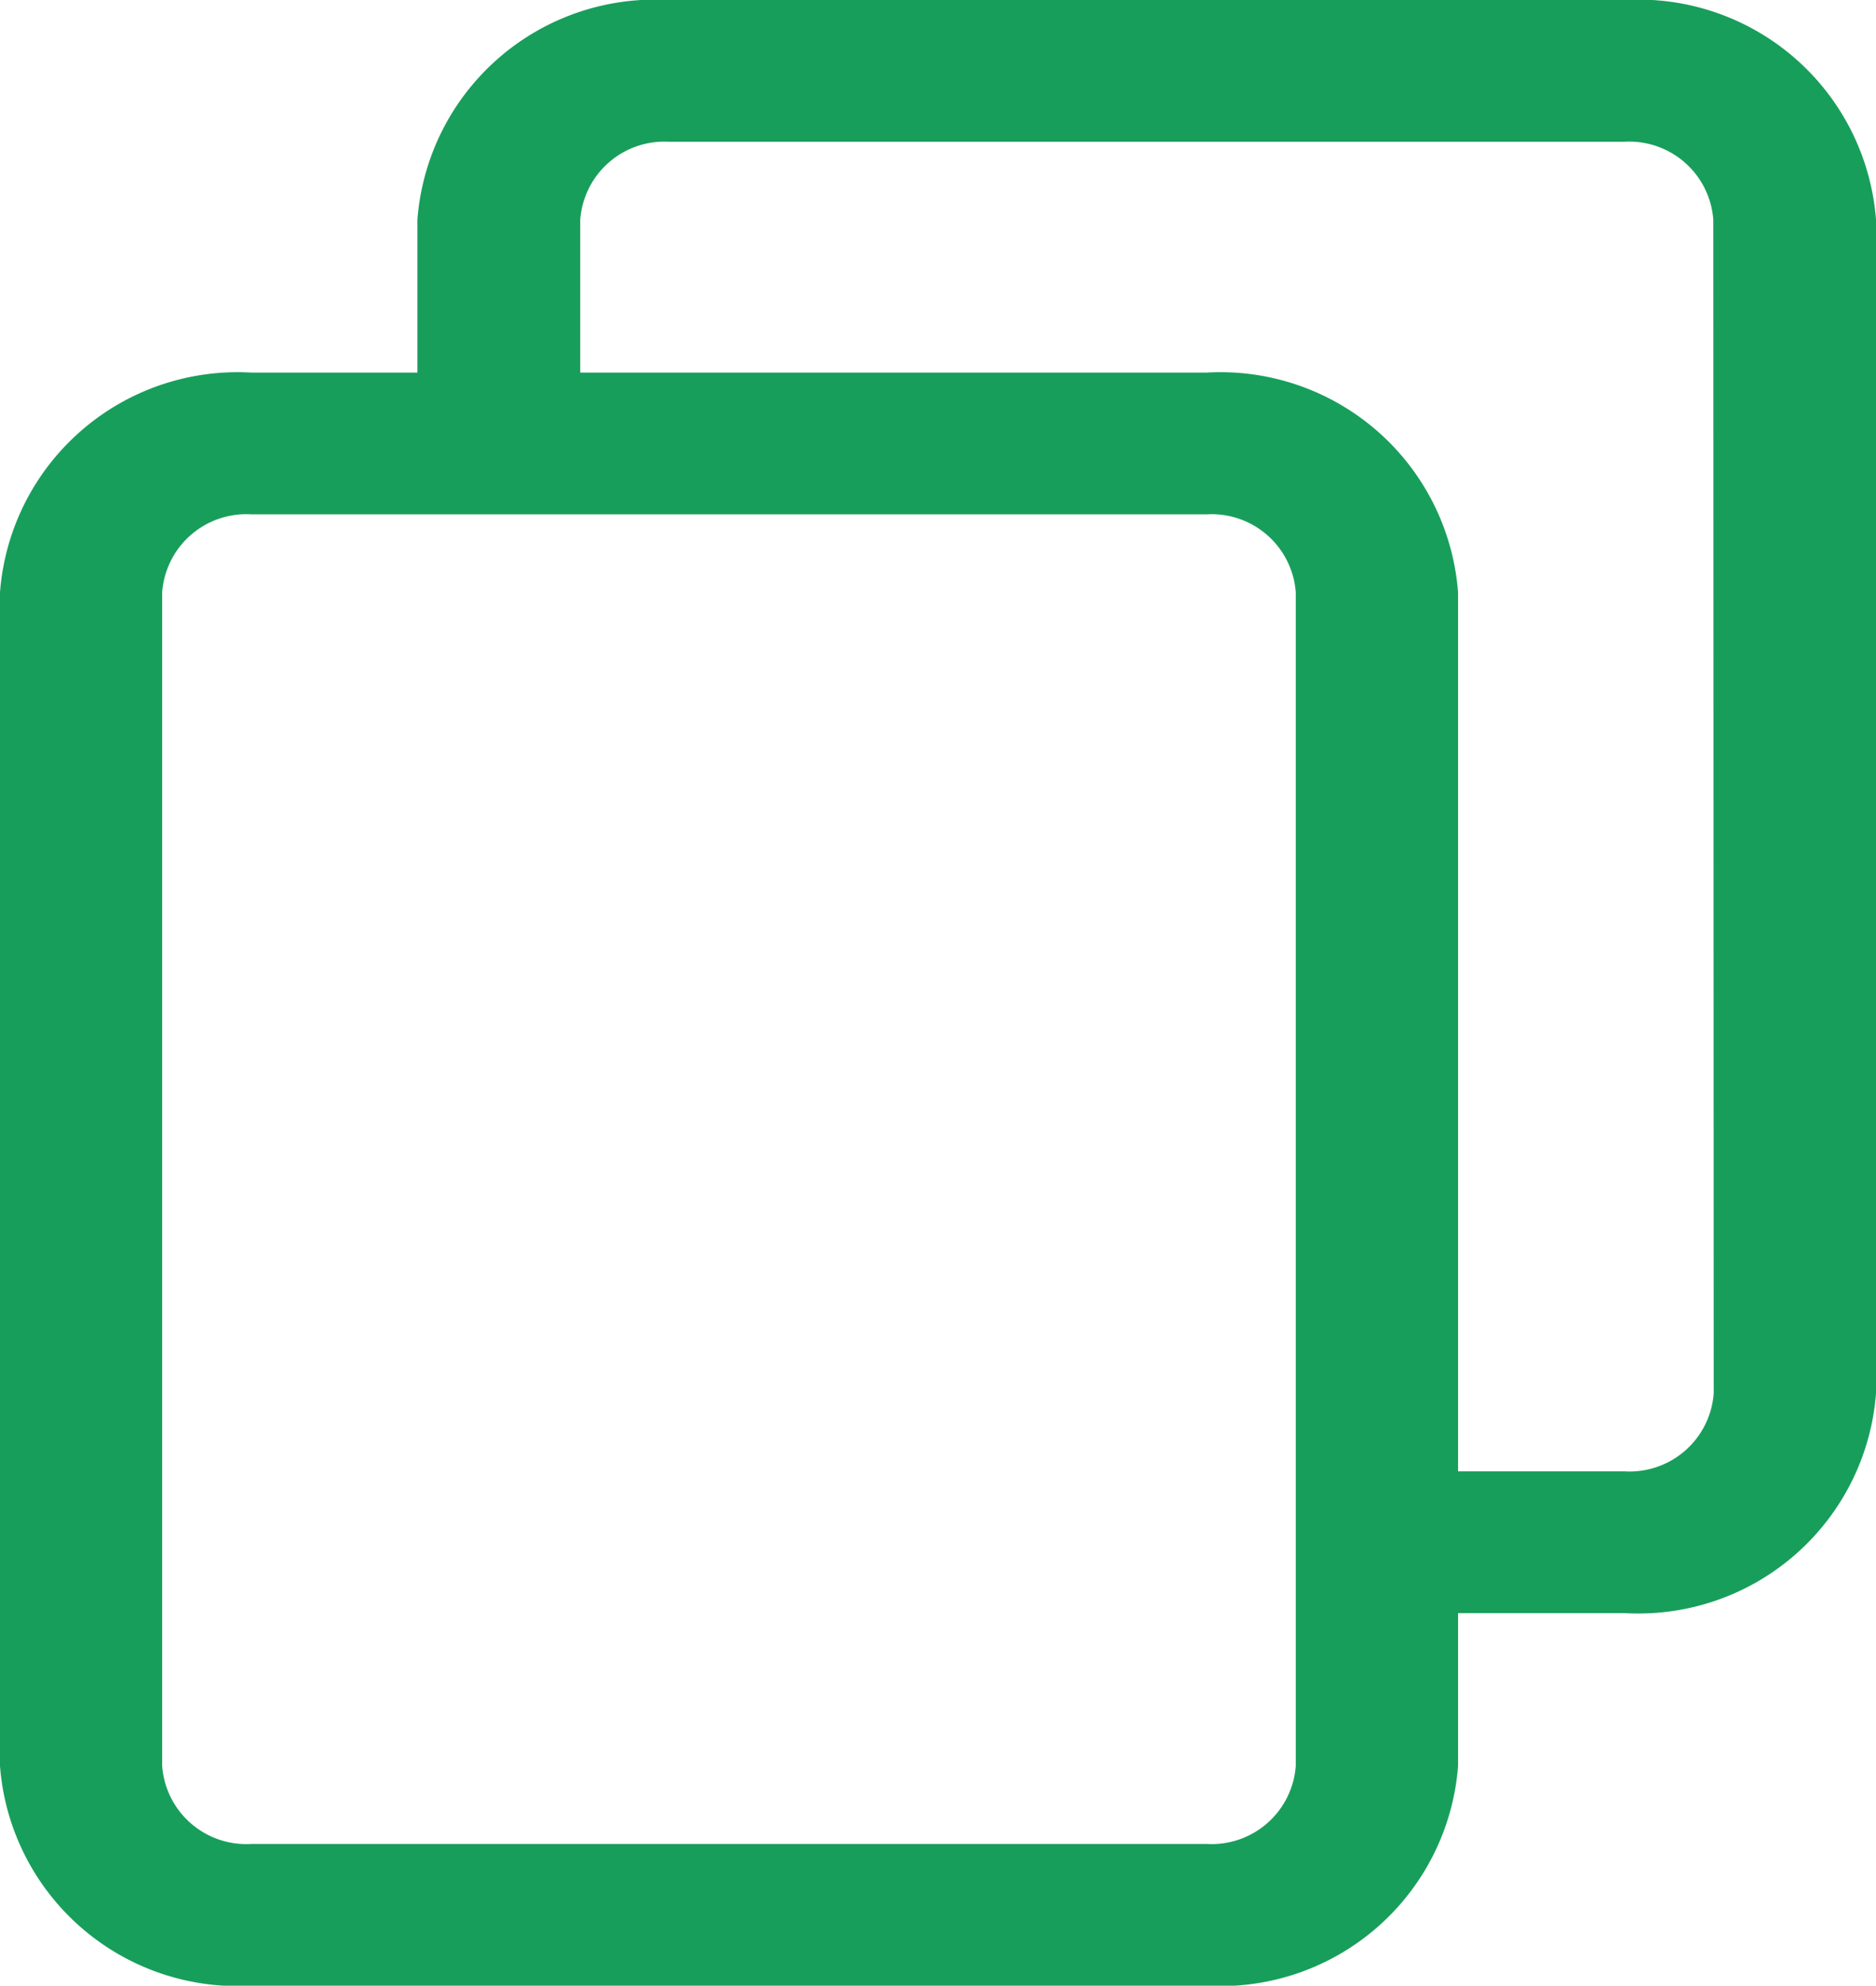 <svg xmlns="http://www.w3.org/2000/svg" width="14.171" height="15.002" viewBox="0 0 14.171 15.002">
  <g id="copy" transform="translate(0 1)">
    <path id="Path_19354" data-name="Path 19354" d="M30.618-1H23.4A1.8,1.8,0,0,0,21.5.66V1.815H20.247a1.8,1.8,0,0,0-1.9,1.66v8.867a1.8,1.8,0,0,0,1.9,1.66h7.214a1.8,1.8,0,0,0,1.9-1.66V11.187h1.257a1.8,1.8,0,0,0,1.9-1.66V.66A1.8,1.8,0,0,0,30.618-1ZM28.135,12.342a.637.637,0,0,1-.674.589H20.247a.637.637,0,0,1-.675-.589V3.475a.637.637,0,0,1,.675-.589h7.214a.637.637,0,0,1,.674.589v8.867Zm3.157-2.815a.637.637,0,0,1-.675.589H29.361V3.475a1.8,1.8,0,0,0-1.9-1.66H22.73V.66A.637.637,0,0,1,23.4.071h7.214a.637.637,0,0,1,.675.589Z" transform="translate(-18.347)" fill="#189e5b"/>
  </g>
</svg>
